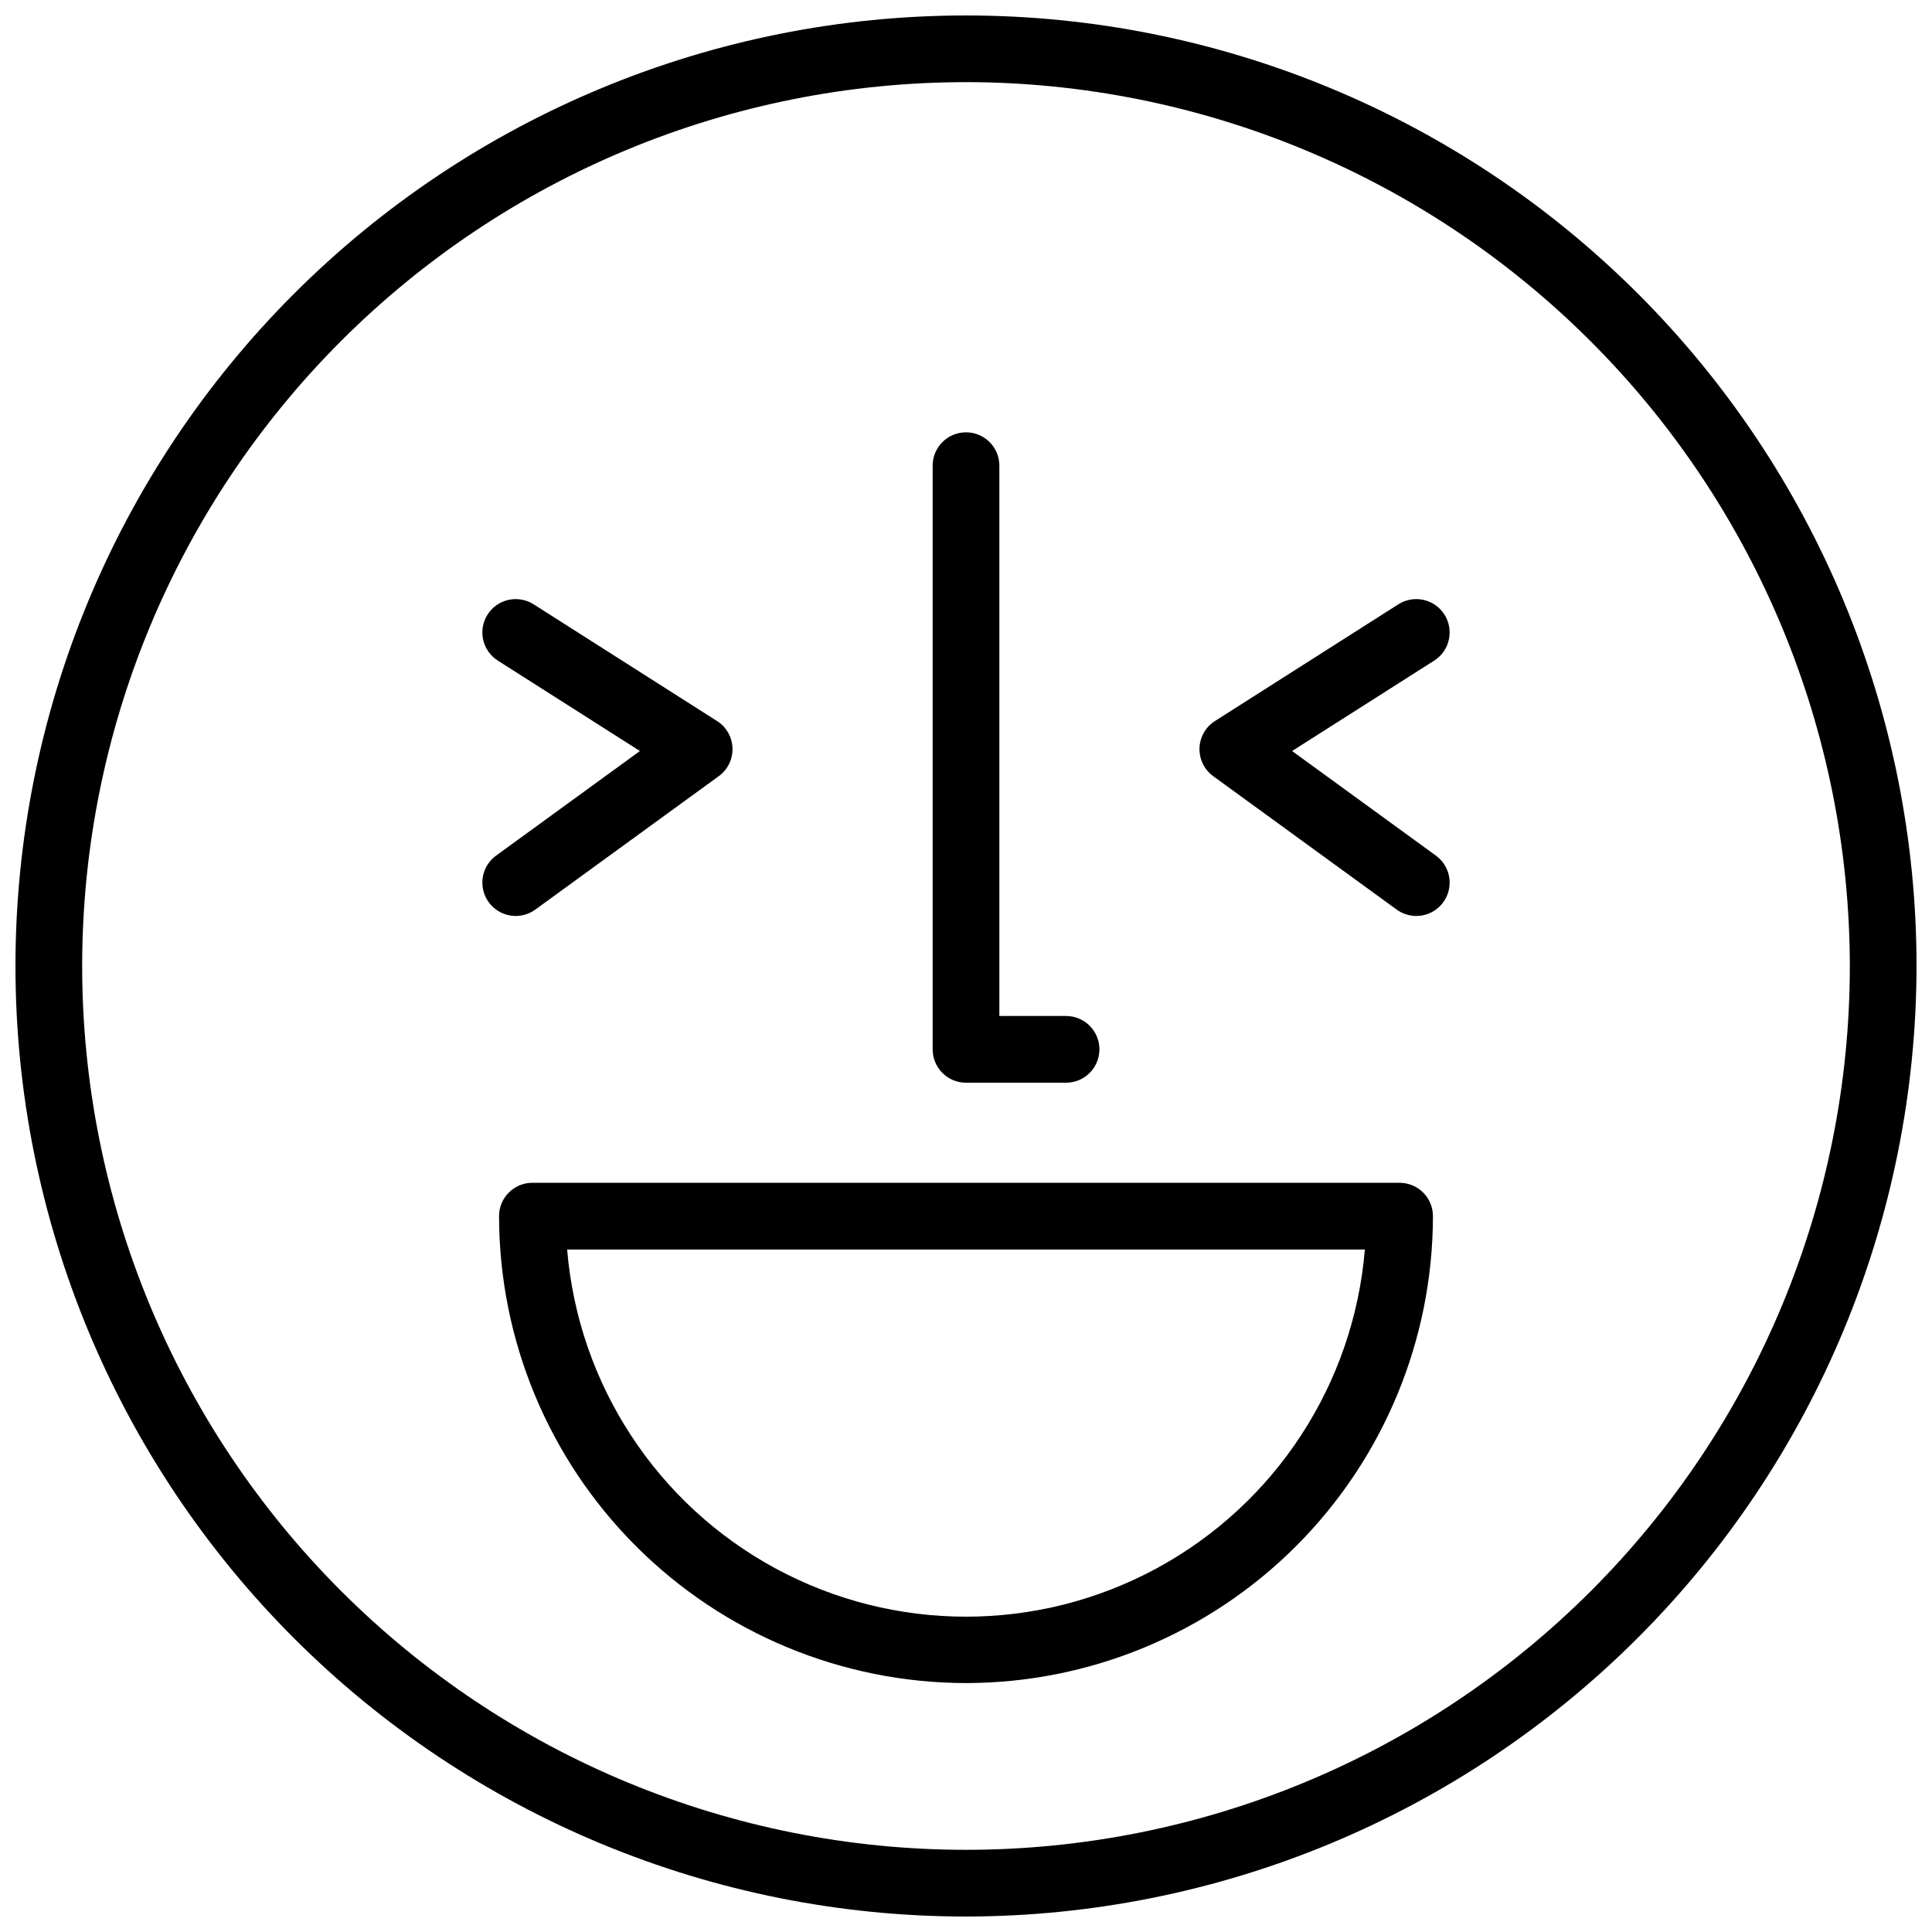 <?xml version="1.0" encoding="UTF-8"?>
<!-- Uploaded to: ICON Repo, www.iconrepo.com, Generator: ICON Repo Mixer Tools -->
<svg width="800px" height="800px" version="1.1" viewBox="144 144 512 512" xmlns="http://www.w3.org/2000/svg">
 <defs>
  <clipPath id="a">
   <path d="m148.09 148.09h503.81v503.81h-503.81z"/>
  </clipPath>
 </defs>
 <g clip-path="url(#a)">
  <path d="m400 651.9c-66.812 0-130.88-26.539-178.12-73.781-47.242-47.242-73.781-111.31-73.781-178.12 0-66.812 26.539-130.88 73.781-178.12s111.31-73.781 178.12-73.781c66.809 0 130.88 26.539 178.12 73.781 47.242 47.242 73.781 111.31 73.781 178.12-0.074 66.785-26.637 130.81-73.863 178.04-47.227 47.227-111.25 73.789-178.04 73.863zm0-486.13c-62.121 0-121.7 24.68-165.62 68.605s-68.605 103.5-68.605 165.62 24.68 121.7 68.605 165.62c43.926 43.926 103.5 68.605 165.62 68.605s121.7-24.68 165.62-68.605c43.926-43.926 68.605-103.5 68.605-165.62-0.07-62.102-24.77-121.64-68.684-165.55-43.91-43.91-103.45-68.613-165.54-68.684z"/>
 </g>
 <path d="m400 590.03c-32.809-0.035-64.262-13.082-87.461-36.281-23.199-23.199-36.25-54.652-36.285-87.461 0-4.883 3.961-8.84 8.84-8.84h229.81c2.344 0 4.594 0.934 6.25 2.59s2.59 3.906 2.59 6.25c-0.035 32.809-13.086 64.262-36.281 87.461-23.199 23.199-54.656 36.246-87.461 36.281zm-105.7-114.9c2.957 35.688 23.727 67.477 55.219 84.52 31.496 17.047 69.469 17.047 100.96 0 31.496-17.043 52.262-48.832 55.223-84.52z"/>
 <path d="m426.52 430.93h-26.516c-4.883 0-8.84-3.957-8.84-8.84v-154.68c0-4.883 3.957-8.84 8.84-8.84 4.879 0 8.836 3.957 8.836 8.84v145.84h17.68c4.879 0 8.84 3.957 8.84 8.836 0 4.883-3.961 8.84-8.84 8.84z"/>
 <path d="m519.32 386.74c-1.863-0.004-3.68-0.594-5.188-1.691l-48.613-35.355c-2.367-1.719-3.731-4.496-3.641-7.422 0.09-2.926 1.621-5.617 4.094-7.188l48.613-30.938v0.004c4.117-2.621 9.582-1.406 12.203 2.711 2.621 4.121 1.406 9.586-2.711 12.207l-37.66 23.961 38.113 27.719h-0.004c3.102 2.254 4.394 6.246 3.211 9.887-1.188 3.644-4.586 6.109-8.418 6.106z"/>
 <path d="m280.68 386.74c-3.832 0.004-7.231-2.461-8.414-6.106-1.188-3.641 0.109-7.633 3.207-9.887l38.113-27.719-37.66-23.961c-4.121-2.621-5.336-8.086-2.715-12.207 2.621-4.117 8.086-5.332 12.207-2.711l48.613 30.938v-0.004c2.469 1.57 4 4.262 4.09 7.188 0.09 2.926-1.273 5.703-3.641 7.422l-48.613 35.355c-1.508 1.098-3.324 1.688-5.188 1.691z"/>
</svg>
